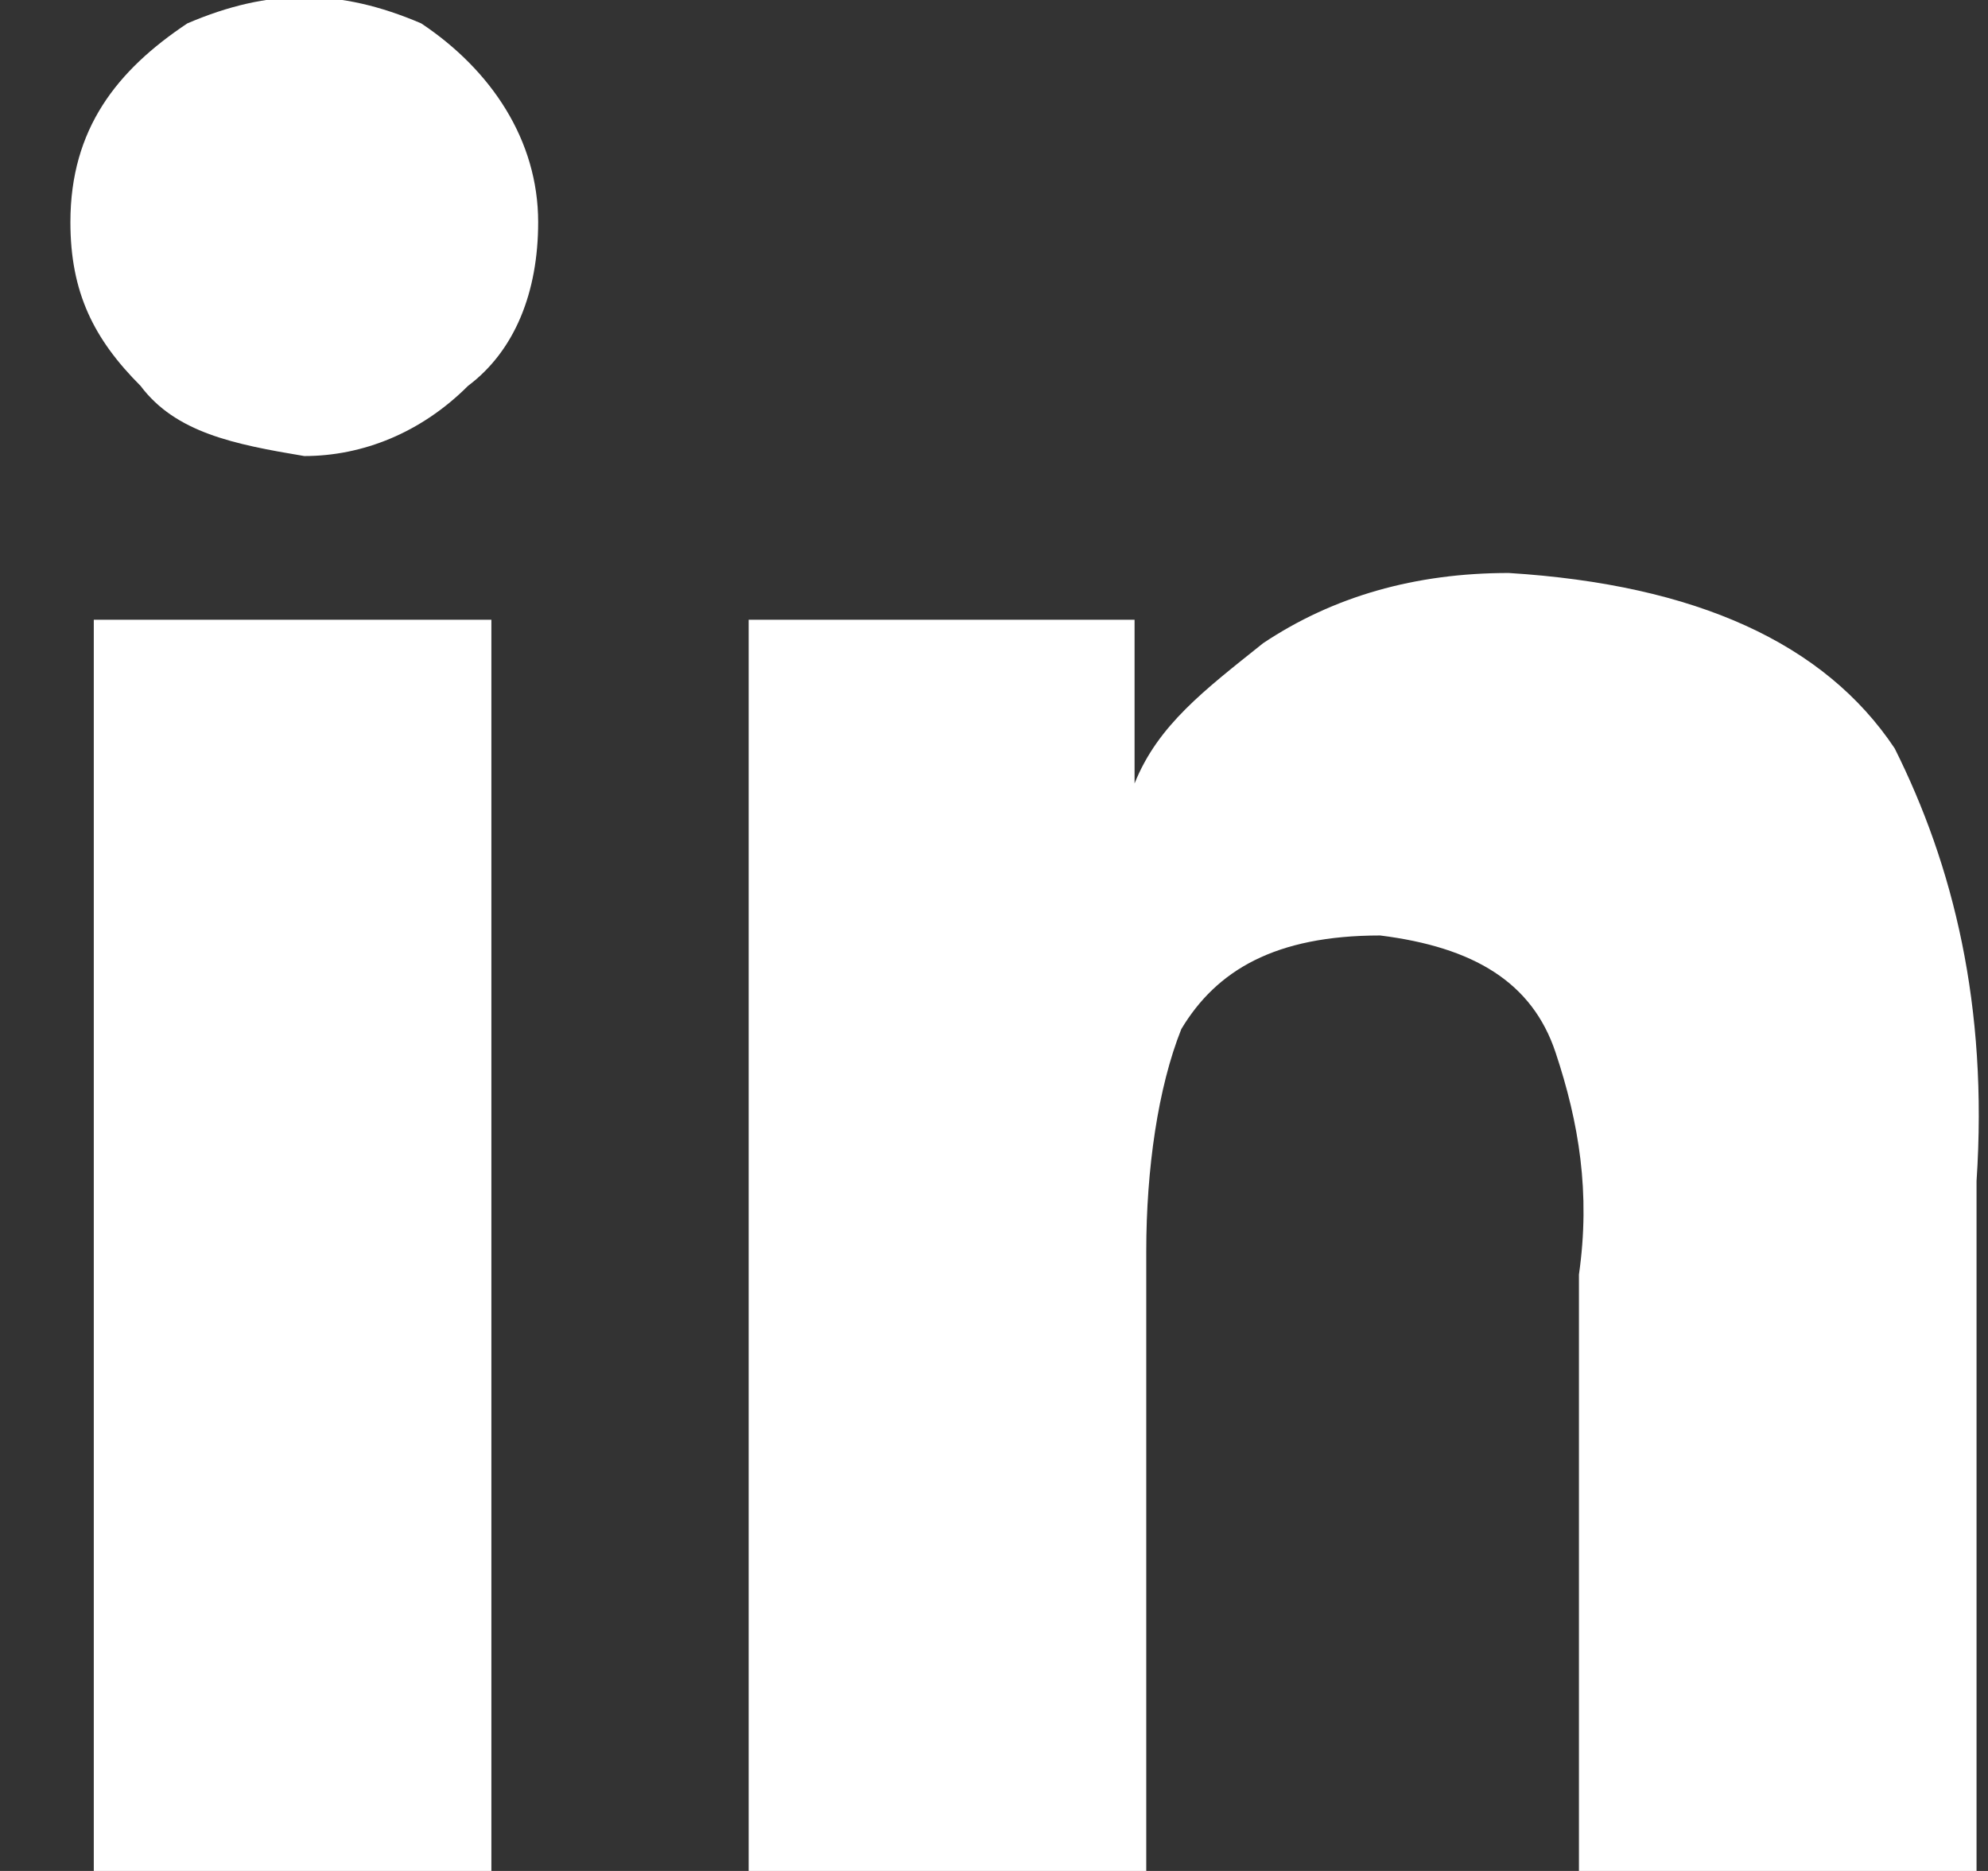 <?xml version="1.0" encoding="UTF-8"?> <svg xmlns="http://www.w3.org/2000/svg" width="17" height="16" viewBox="0 0 17 16" fill="none"><rect x="0" y="0" width="17" height="16" fill="#333333" stroke="none"/><path fill-rule="evenodd" clip-rule="evenodd" d="M16.902 16V10.1C17.002 8.6 16.702 7.4 16.202 6.4C15.602 5.5 14.502 5 12.902 4.9C12.102 4.9 11.402 5.1 10.802 5.5C10.302 5.9 9.902 6.2 9.702 6.7V5.3H6.402V16H9.802V10.7C9.802 10 9.902 9.3 10.102 8.8C10.402 8.3 10.902 8 11.802 8C12.602 8.1 13.102 8.4 13.302 9C13.502 9.6 13.602 10.2 13.502 10.9V16H16.902ZM2.602 3.9C3.102 3.9 3.602 3.7 4.002 3.3C4.402 3 4.602 2.5 4.602 1.9C4.602 1.2 4.202 0.6 3.602 0.2C2.902 -0.1 2.302 -0.1 1.602 0.2C1.002 0.6 0.602 1.1 0.602 1.9C0.602 2.5 0.802 2.9 1.202 3.3C1.502 3.7 2.002 3.8 2.602 3.9ZM4.202 5.3H0.802V16H4.202V5.3Z" fill="white"></path></svg> 